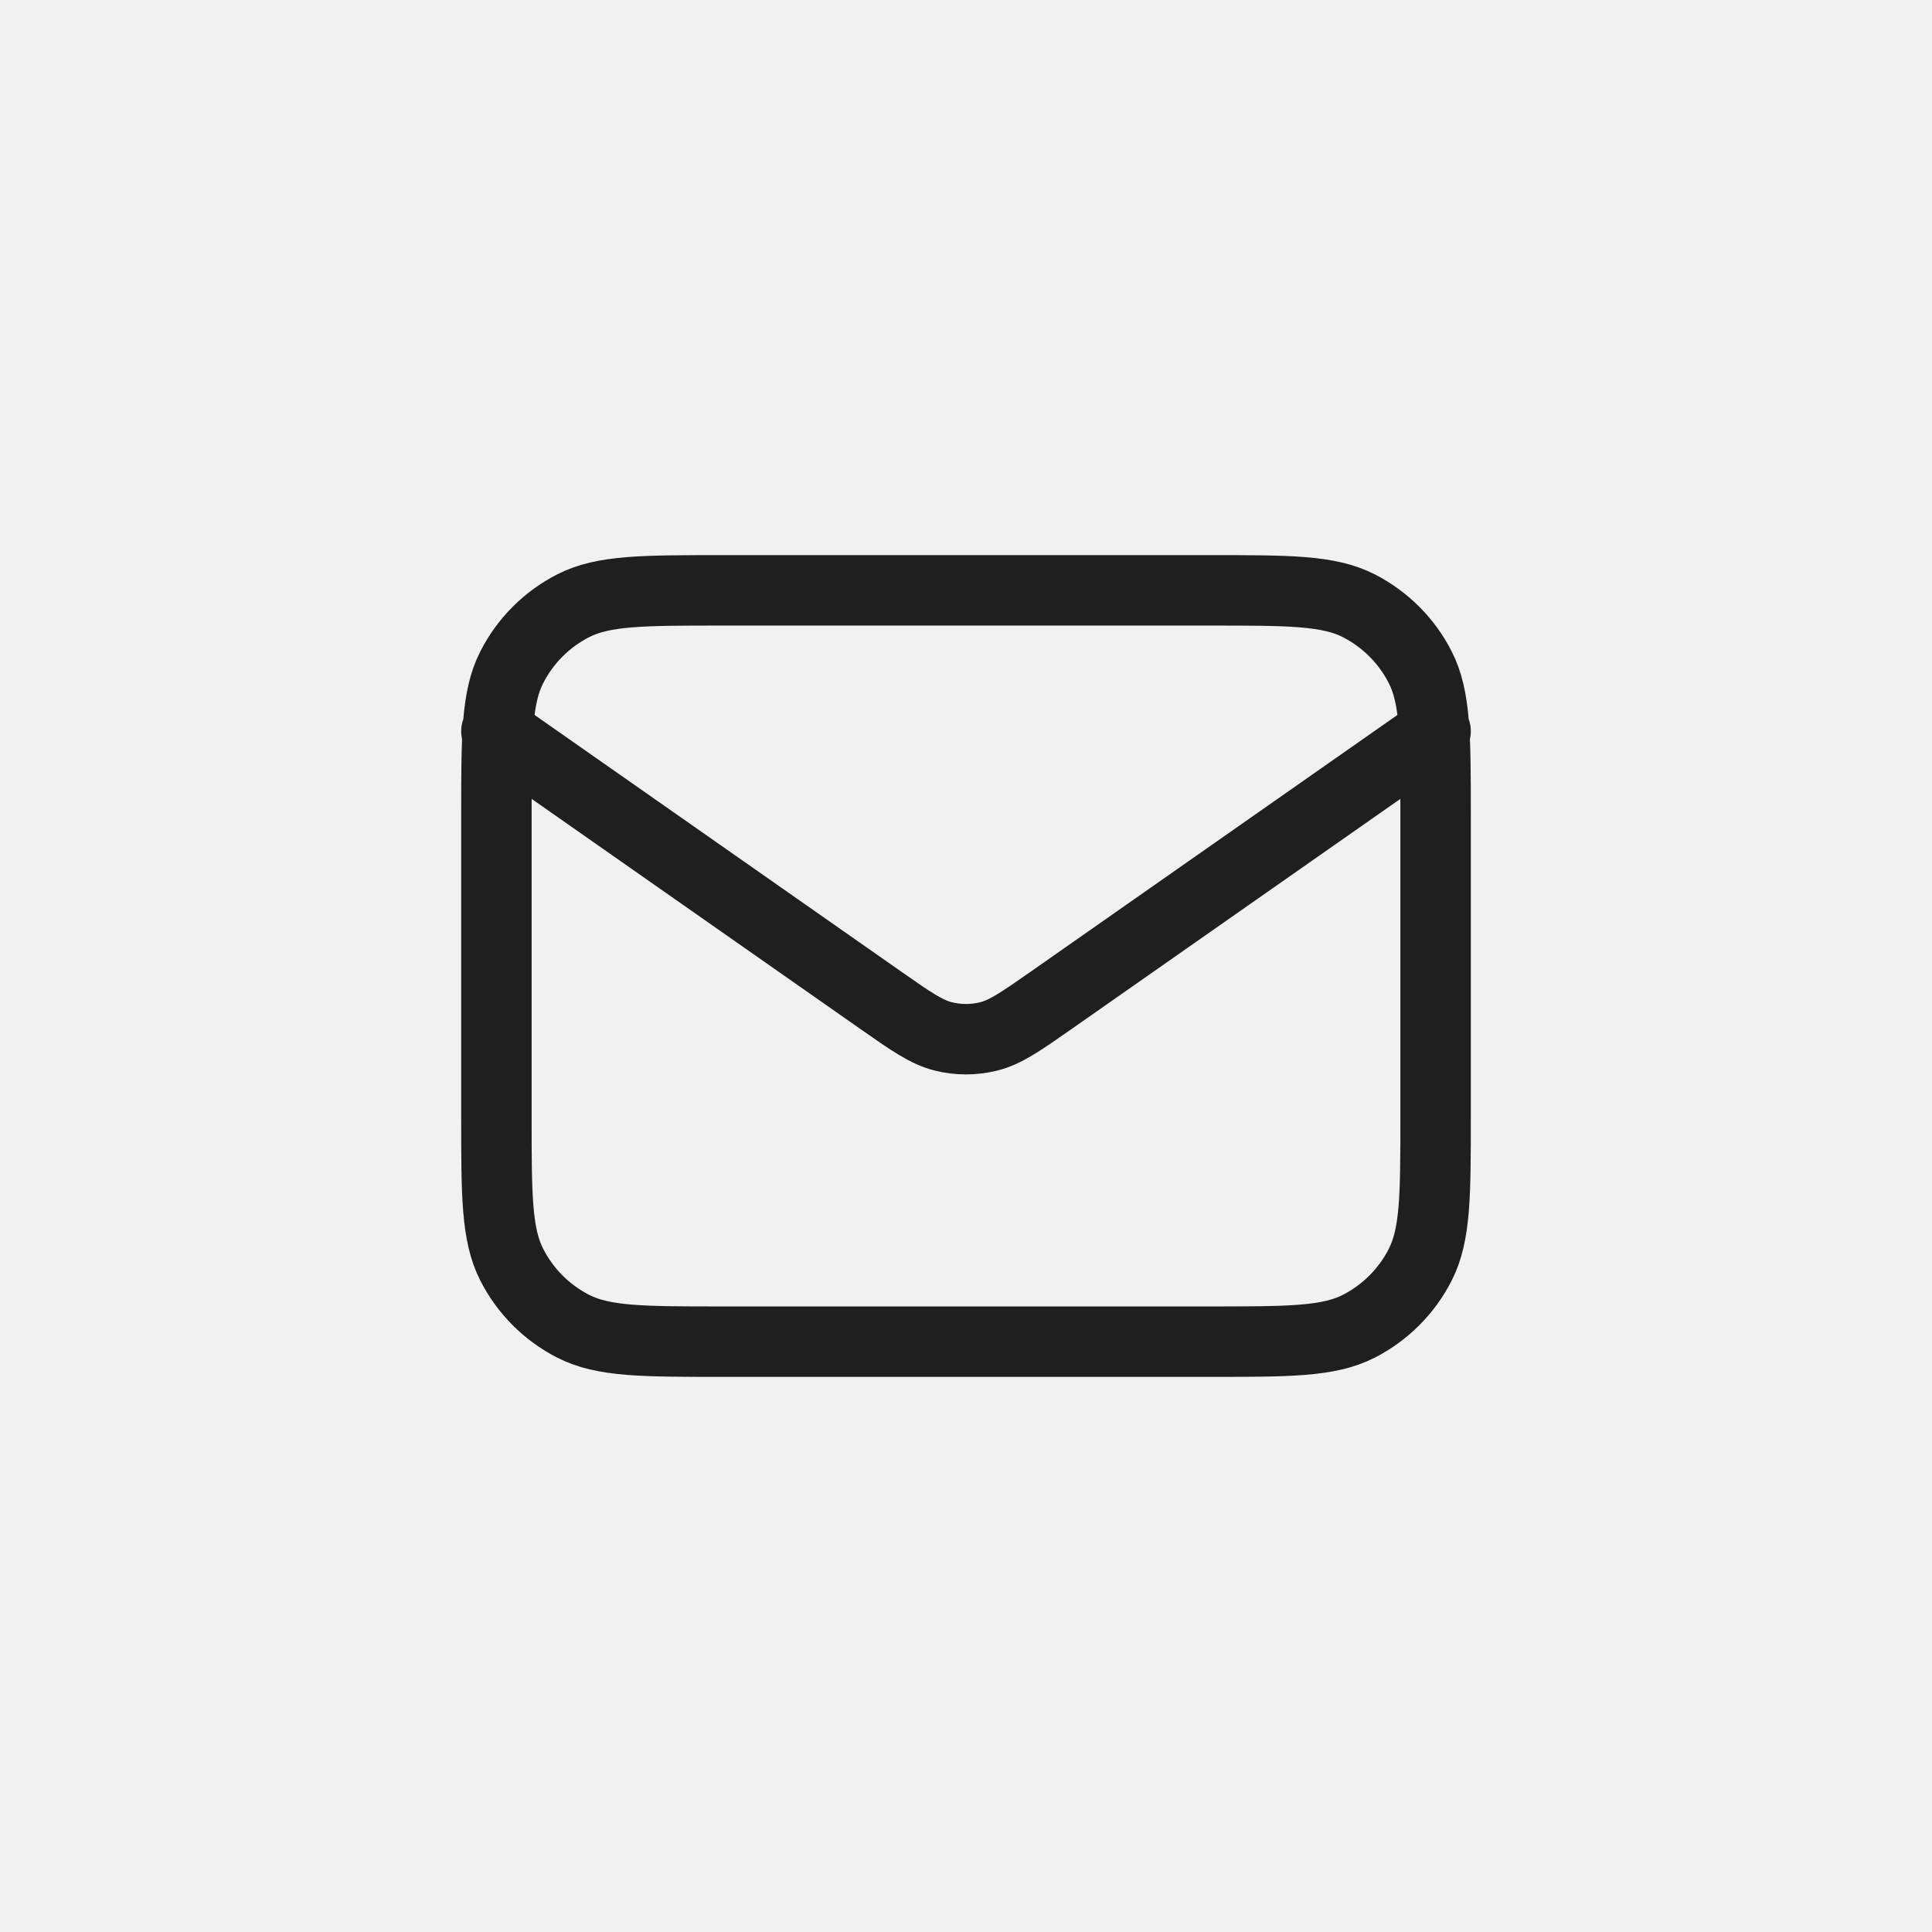 <?xml version="1.0" encoding="UTF-8"?> <svg xmlns="http://www.w3.org/2000/svg" width="48" height="48" viewBox="0 0 48 48" fill="none"><rect width="48" height="48" fill="#1F1F1F" fill-opacity="0.06"></rect><path d="M12.333 18.167L21.859 24.835C22.63 25.375 23.016 25.645 23.436 25.749C23.806 25.842 24.194 25.842 24.564 25.749C24.984 25.645 25.369 25.375 26.141 24.835L35.667 18.167M17.933 33.333H30.067C32.027 33.333 33.007 33.333 33.756 32.952C34.414 32.616 34.95 32.081 35.285 31.422C35.667 30.674 35.667 29.694 35.667 27.733V20.267C35.667 18.306 35.667 17.326 35.285 16.578C34.95 15.919 34.414 15.384 33.756 15.048C33.007 14.667 32.027 14.667 30.067 14.667H17.933C15.973 14.667 14.993 14.667 14.244 15.048C13.586 15.384 13.05 15.919 12.715 16.578C12.333 17.326 12.333 18.306 12.333 20.267V27.733C12.333 29.694 12.333 30.674 12.715 31.422C13.05 32.081 13.586 32.616 14.244 32.952C14.993 33.333 15.973 33.333 17.933 33.333Z" stroke="#1F1F1F" stroke-width="1.75" stroke-linecap="round" stroke-linejoin="round"></path></svg> 